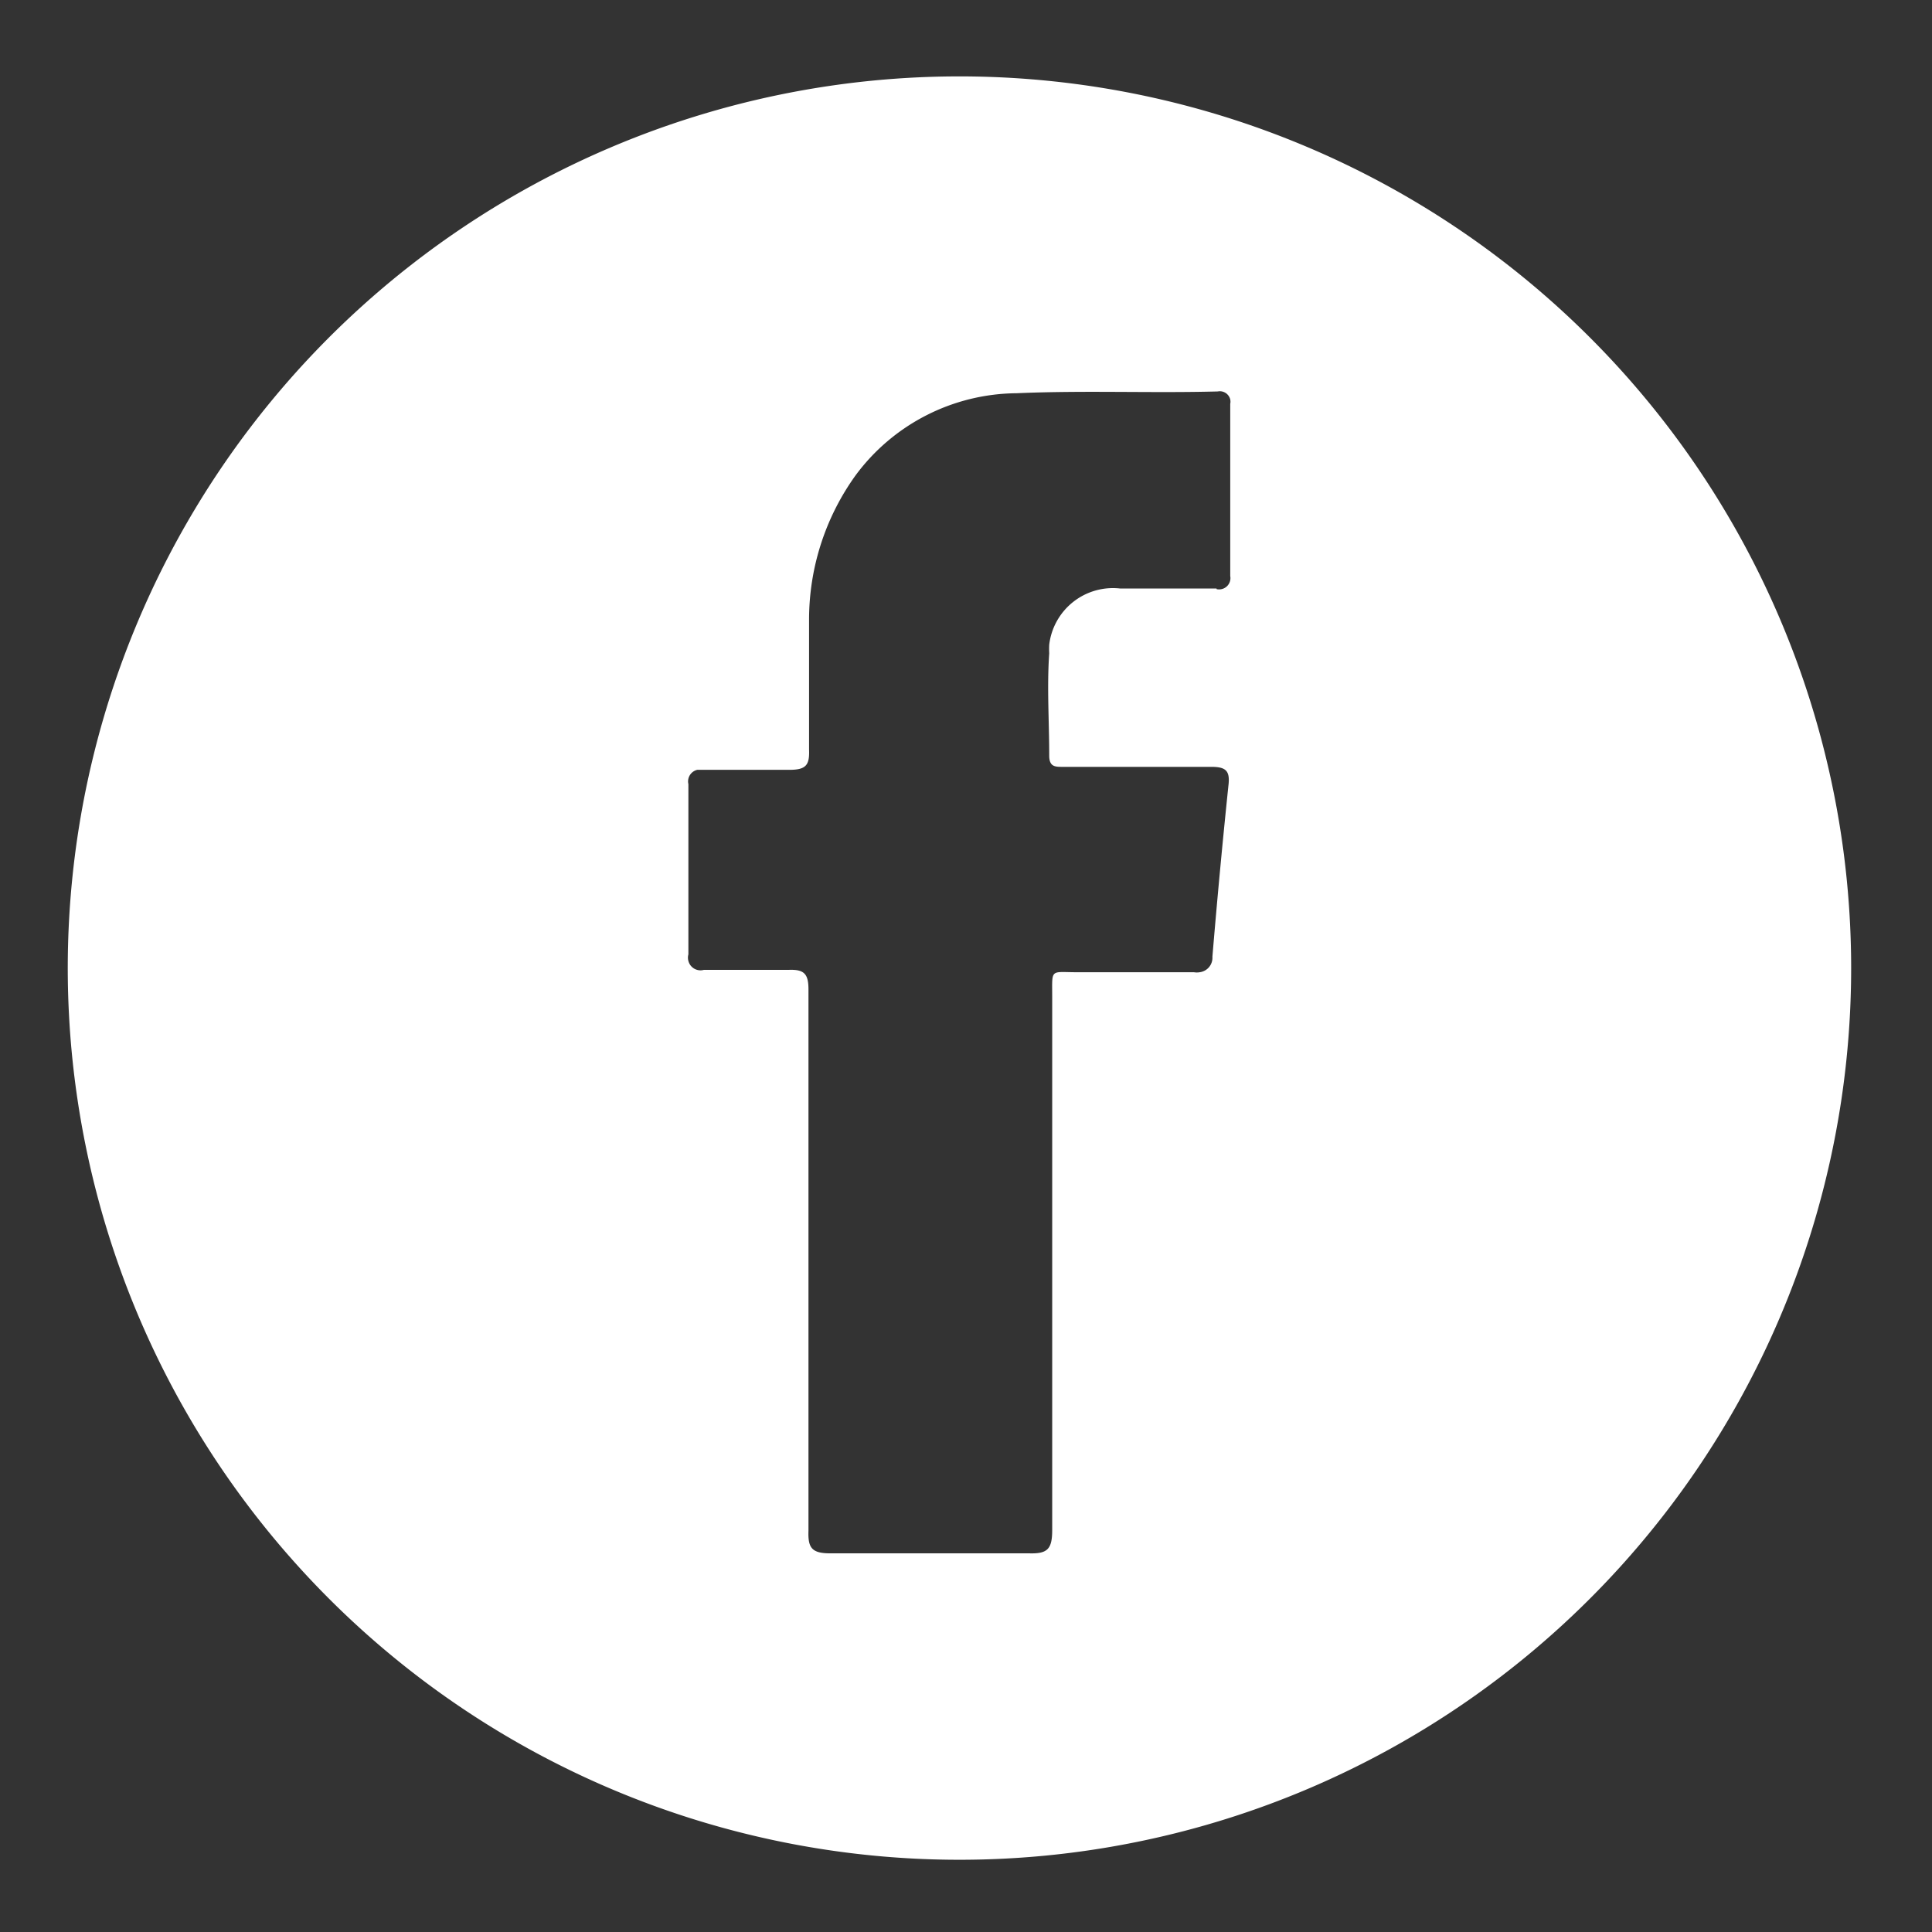 <svg id="Calque_1" data-name="Calque 1" xmlns="http://www.w3.org/2000/svg" viewBox="0 0 65 65"><rect x="0" y="0" width="65" height="65" fill="#333333" stroke="none"/><defs><style>.cls-1{fill:#fff;fill-rule:evenodd;}</style></defs><path class="cls-1" d="M32.28,2.57a30,30,0,1,0,30,30h0a30,30,0,0,0-30-30ZM40.93,19.8c-1.08,0-2.16,0-3.24,0a2.16,2.16,0,0,0-2.39,1.89,2.64,2.64,0,0,0,0,.29c-.08,1.14,0,2.28,0,3.44,0,.4.22.38.5.38,1.65,0,3.31,0,4.95,0,.48,0,.64.12.58.62-.2,1.92-.38,3.85-.54,5.77a.49.49,0,0,1-.43.52.58.58,0,0,1-.19,0c-1.3,0-2.61,0-3.91,0-.94,0-.86-.14-.86.82q0,9,0,17.95c0,.64-.16.8-.78.78-2.24,0-4.46,0-6.7,0-.62,0-.74-.2-.72-.76,0-3,0-6,0-9.05s0-6.12,0-9.16c0-.52-.14-.68-.66-.66-1,0-1.9,0-2.86,0a.42.42,0,0,1-.52-.3.41.41,0,0,1,0-.22q0-2.85,0-5.73a.4.4,0,0,1,.3-.48h.18c1,0,1.94,0,2.92,0,.56,0,.68-.16.66-.68,0-1.46,0-2.92,0-4.36A8.31,8.31,0,0,1,28.78,16a6.8,6.8,0,0,1,5.42-2.77c2.26-.1,4.53,0,6.77-.06a.36.36,0,0,1,.42.27.38.38,0,0,1,0,.15c0,1.93,0,3.87,0,5.79a.38.38,0,0,1-.46.44Z"/></svg>